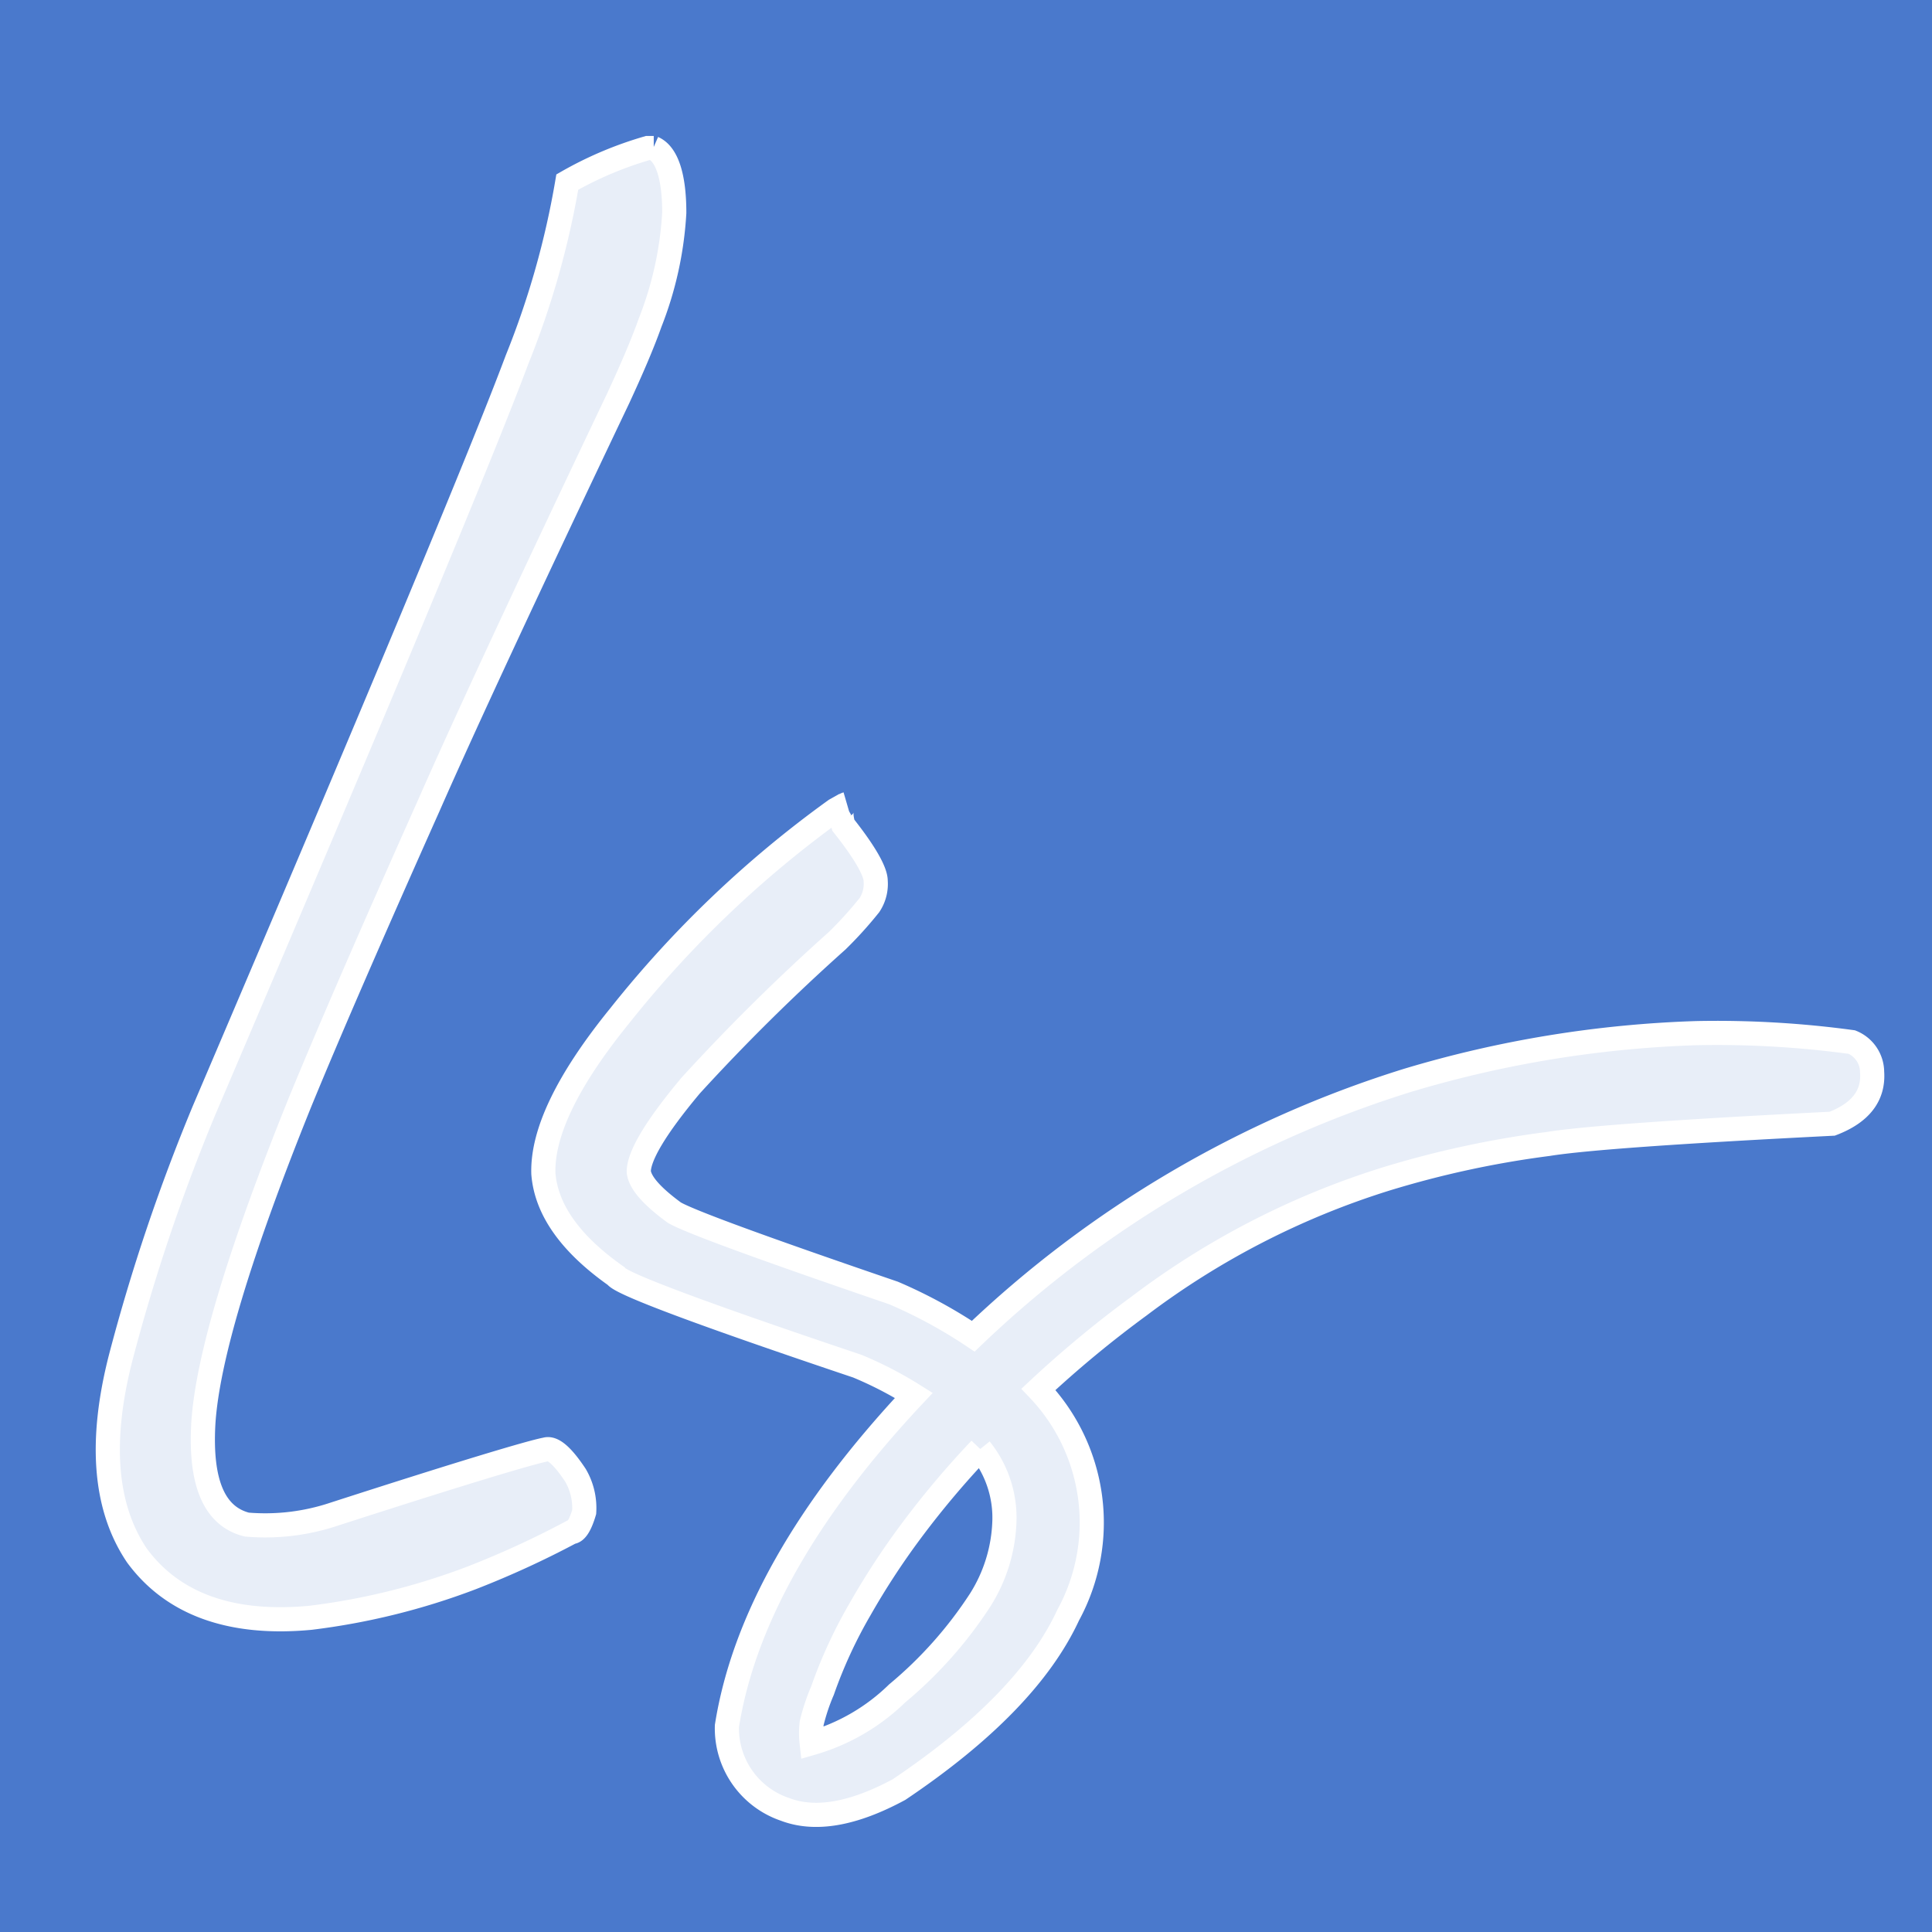 <svg xmlns="http://www.w3.org/2000/svg" viewBox="0 0 80 80"><defs><style>.cls-1{fill:#4a79cc;}.cls-2{fill:#fff;fill-opacity:0.87;stroke:#fff;stroke-miterlimit:10;}</style></defs><g id="Layer_2" data-name="Layer 2"><g id="Layer_1-2" data-name="Layer 1"><rect class="cls-1" width="80" height="80"/><g id="layer2"><path class="cls-2" d="M27.07,6.13l-.25,0a15.2,15.2,0,0,0-3.33,1.41,35.38,35.38,0,0,1-2.08,7.35Q19.25,20.67,8.44,46A78.33,78.33,0,0,0,5,56.21q-1.34,5.22.67,8.2c1.47,2,3.87,2.89,7.18,2.58a28.39,28.39,0,0,0,6.67-1.65,38.32,38.32,0,0,0,4.14-1.9c.19,0,.37-.29.53-.83a2.69,2.69,0,0,0-.36-1.52c-.53-.8-.94-1.16-1.23-1.07-.64.12-3.57,1-8.77,2.68a9,9,0,0,1-3.61.43c-1.35-.34-1.94-1.73-1.8-4.19q.25-4,4-13.29,1.74-4.24,5.32-12.26Q20,28.25,25.6,16.49c.55-1.19,1-2.23,1.32-3.13a14.64,14.64,0,0,0,1-4.55c0-1.54-.32-2.44-.87-2.68"/><path class="cls-2" d="M40.59,60l0,0a4.54,4.54,0,0,1,1,3,6.48,6.48,0,0,1-1,3.25,17.24,17.24,0,0,1-3.44,3.87,8.39,8.39,0,0,1-3.54,2.06,3.67,3.67,0,0,1,0-.83A8.45,8.45,0,0,1,34.06,70a19.55,19.55,0,0,1,1.55-3.36,31.47,31.47,0,0,1,2.08-3.19A37.22,37.22,0,0,1,40.59,60M35,33.31l-.41.23a44.88,44.88,0,0,0-8.92,8.51q-3.25,4-3.17,6.55c.12,1.5,1.13,2.91,3,4.23q.3.48,10,3.74a15.7,15.7,0,0,1,2.34,1.21q-6.7,7.14-7.74,13.69a3.54,3.54,0,0,0,2.4,3.45q1.88.72,4.73-.82,5.31-3.57,7-7.22A8,8,0,0,0,43,57.53a45.75,45.75,0,0,1,4.18-3.46,33.39,33.39,0,0,1,10.21-5.25,40.57,40.57,0,0,1,6.71-1.45q2.23-.36,11.77-.84c1.17-.45,1.72-1.16,1.65-2.14a1.35,1.35,0,0,0-.84-1.24,41.42,41.42,0,0,0-6.44-.37,46.72,46.72,0,0,0-11.94,1.95,45.57,45.57,0,0,0-18,10.6A20.3,20.3,0,0,0,37,53.54q-8.19-2.8-9.08-3.33c-.93-.68-1.42-1.24-1.47-1.69,0-.66.71-1.85,2.15-3.57a84,84,0,0,1,6.07-6A16.31,16.31,0,0,0,36,37.48a1.58,1.58,0,0,0,.26-1c0-.38-.42-1.15-1.34-2.31-.14-.51-.09-.81.15-.88"/></g></g></g></svg>